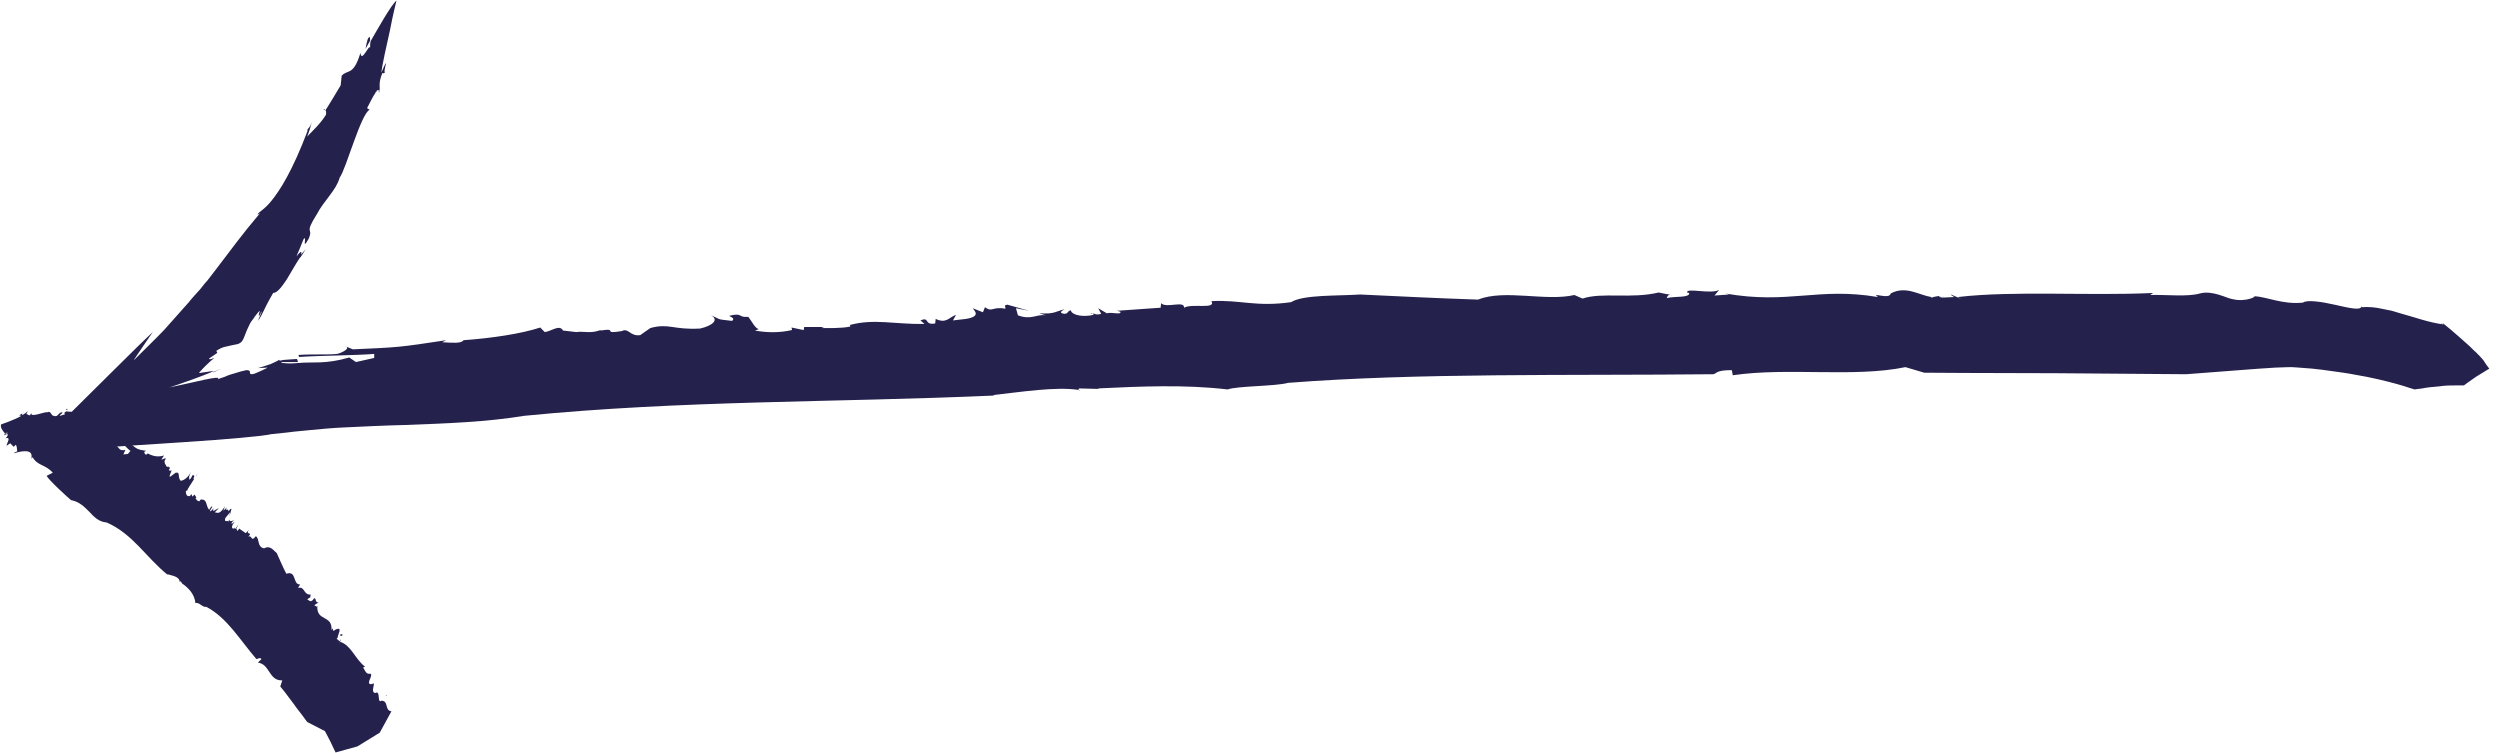 <svg xmlns="http://www.w3.org/2000/svg" xmlns:xlink="http://www.w3.org/1999/xlink" width="332" zoomAndPan="magnify" viewBox="0 0 249 75" height="100" preserveAspectRatio="xMidYMid meet" version="1.0"><defs><clipPath id="b01654ffbf"><path d="M 3 0 L 247.934 0 L 247.934 45 L 3 45 Z M 3 0 " clip-rule="nonzero"/></clipPath></defs><path fill="#24224d" d="M 166.418 29.434 C 166.57 29.434 166.621 29.484 166.418 29.434 Z M 166.418 29.434 " fill-opacity="1" fill-rule="nonzero"/><path fill="#24224d" d="M 74.484 31.711 C 74.438 31.711 74.438 31.711 74.387 31.711 C 74.336 31.609 74.234 31.508 74.184 31.457 Z M 74.484 31.711 " fill-opacity="1" fill-rule="nonzero"/><path fill="#24224d" d="M 59.719 33.023 C 59.668 33.023 59.668 33.023 59.621 33.074 C 59.621 33.023 59.621 32.973 59.719 33.023 Z M 59.719 33.023 " fill-opacity="1" fill-rule="nonzero"/><path fill="#24224d" d="M 108.57 31.203 C 108.719 31.203 108.77 31.203 108.82 31.254 C 108.77 31.254 108.672 31.254 108.57 31.203 Z M 108.57 31.203 " fill-opacity="1" fill-rule="nonzero"/><path fill="#24224d" d="M 193.523 29.586 C 193.523 29.586 193.473 29.586 193.473 29.586 C 193.523 29.586 193.574 29.535 193.625 29.535 Z M 193.523 29.586 " fill-opacity="1" fill-rule="nonzero"/><path fill="#24224d" d="M 193.219 29.434 C 192.914 29.535 193.32 29.586 193.473 29.586 C 193.117 29.738 192.766 29.738 192.41 29.688 C 192.41 29.535 193.066 29.535 193.219 29.434 Z M 193.219 29.434 " fill-opacity="1" fill-rule="nonzero"/><path fill="#24224d" d="M 243.281 32.316 L 243.129 32.215 C 243.23 32.215 243.281 32.266 243.281 32.316 Z M 243.281 32.316 " fill-opacity="1" fill-rule="nonzero"/><path fill="#24224d" d="M 107.406 38.891 C 107.457 38.891 107.559 38.891 107.609 38.941 C 107.508 38.941 107.457 38.891 107.406 38.891 Z M 107.406 38.891 " fill-opacity="1" fill-rule="nonzero"/><path fill="#24224d" d="M 235.242 30.699 L 235.191 30.445 C 235.242 30.547 235.293 30.648 235.242 30.699 Z M 235.242 30.699 " fill-opacity="1" fill-rule="nonzero"/><path fill="#24224d" d="M 74.184 31.457 L 74.082 31.355 C 74.133 31.406 74.133 31.406 74.184 31.457 Z M 74.184 31.457 " fill-opacity="1" fill-rule="nonzero"/><path fill="#24224d" d="M 46.066 33.934 C 46.066 33.984 46.016 34.086 46.016 34.137 C 46.016 34.137 45.965 34.137 45.965 34.137 Z M 46.066 33.934 " fill-opacity="1" fill-rule="nonzero"/><path fill="#24224d" d="M 37.469 9.004 C 37.469 9.004 37.52 9.055 37.52 9.105 L 37.219 9.258 C 37.371 9.105 37.422 9.055 37.469 9.004 Z M 37.469 9.004 " fill-opacity="1" fill-rule="nonzero"/><path fill="#24224d" d="M 27.711 36.059 C 27.711 36.008 27.66 36.008 27.66 35.957 C 27.711 35.957 27.762 35.906 27.812 35.906 C 27.863 35.906 27.863 35.906 27.914 35.906 C 27.914 35.906 28.066 35.906 28.168 35.855 C 28.57 35.805 29.027 35.805 29.582 35.754 L 29.684 36.059 C 29.684 36.059 29.129 36.059 28.57 36.059 C 27.863 36.059 27.711 36.059 27.711 36.059 Z M 27.711 36.059 " fill-opacity="1" fill-rule="nonzero"/><g clip-path="url(#b01654ffbf)"><path fill="#24224d" d="M 15.223 33.074 C 15.223 33.074 14.715 33.785 14.211 34.543 C 13.754 35.199 13.301 35.906 13.301 35.906 C 14.41 34.793 15.473 33.785 16.383 32.824 C 17.242 31.863 18.051 30.953 18.812 30.094 C 19.164 29.637 19.57 29.23 19.922 28.828 C 20.176 28.523 20.379 28.223 20.633 27.969 C 20.984 27.512 21.289 27.109 21.645 26.652 C 22.957 24.934 24.172 23.266 25.891 21.242 L 25.637 21.395 C 25.789 21.039 26.246 20.988 27.055 19.977 C 27.457 19.473 27.965 18.766 28.57 17.652 C 29.176 16.539 29.887 15.023 30.645 13 L 30.594 12.949 C 30.746 12.695 30.848 12.746 31.047 12.191 C 31.047 12.191 30.949 12.543 30.848 12.898 C 30.746 13.254 30.594 13.605 30.594 13.605 C 31.199 12.949 31.859 12.395 32.465 11.434 C 32.516 11.18 32.465 11.027 32.414 10.977 C 32.414 10.977 32.82 10.371 33.172 9.762 C 33.527 9.156 33.93 8.5 33.93 8.5 L 34.031 7.539 C 34.641 6.883 35.195 7.59 35.902 5.262 C 36.004 6.324 36.762 4.352 36.863 4.758 C 36.863 4.605 36.863 4.301 36.914 4.102 C 37.621 2.887 38.938 0.508 39.492 0.055 C 39.492 0.055 39.141 1.418 38.836 3.039 C 38.48 4.605 38.078 6.426 37.977 7.234 C 38.785 5.363 38.281 6.781 38.281 7.234 L 38.078 7.285 C 37.621 8.449 37.926 8.602 37.773 9.207 C 37.723 9.207 37.723 9.156 37.723 9.105 L 37.824 9.055 C 37.773 8.953 37.723 9.004 37.672 9.004 C 37.621 8.953 37.52 8.953 37.371 9.258 L 37.422 9.207 C 37.117 9.613 36.762 10.422 36.559 10.773 L 36.812 10.926 C 36.359 11.18 35.801 12.594 35.246 14.113 C 34.691 15.629 34.184 17.195 33.828 17.703 C 33.477 18.969 32.262 19.977 31.555 21.344 C 30.238 23.418 31.25 22.609 30.746 23.77 C 29.988 25.137 30.645 23.316 30.238 23.82 C 30.238 23.82 30.039 24.277 29.887 24.68 C 29.684 25.137 29.531 25.539 29.531 25.539 C 30.188 24.68 29.988 25.289 29.988 25.488 C 29.531 26.148 29.027 27.059 28.57 27.816 C 28.066 28.574 27.609 29.18 27.207 29.18 C 26.094 31.102 26.246 31.203 25.688 31.961 C 25.789 31.66 26.094 31.102 26.043 31.004 C 25.688 31.863 25.738 31.305 25.891 30.953 C 25.738 31.051 25.586 31.254 25.438 31.457 C 25.336 31.559 25.285 31.711 25.184 31.812 C 25.133 31.863 25.082 31.961 25.031 32.012 C 24.98 32.062 24.98 32.062 24.98 32.113 L 24.93 32.164 C 24.777 32.52 24.574 32.871 24.477 33.176 C 24.223 33.785 24.172 34.137 23.613 34.289 L 23.816 34.238 C 23.414 34.34 23.008 34.391 22.656 34.492 C 22.301 34.543 21.996 34.645 21.543 34.945 C 21.543 34.945 21.645 35.148 21.645 35.148 L 20.832 35.703 C 20.832 35.906 21.238 35.652 21.34 35.652 C 20.734 36.16 20.277 36.613 19.922 37.02 C 19.621 37.273 20.176 37.07 20.43 37.07 C 20.734 37.02 20.984 36.969 21.289 36.969 C 21.289 36.969 20.328 37.375 19.215 37.777 C 18.102 38.184 16.891 38.586 16.891 38.586 C 17.852 38.387 19.164 38.082 20.328 37.828 C 21.289 37.625 21.945 37.523 21.695 37.777 C 21.695 37.777 22.047 37.625 22.402 37.523 C 22.703 37.375 23.059 37.273 23.059 37.273 C 23.867 37.02 24.273 36.918 24.523 36.867 C 24.777 36.867 24.828 36.918 24.879 36.969 C 24.93 37.121 24.777 37.375 25.336 37.223 C 25.336 37.223 25.688 37.07 26.043 36.918 C 26.395 36.766 26.648 36.613 26.648 36.613 L 25.688 36.664 C 26.246 36.516 26.598 36.363 26.953 36.262 C 27.258 36.109 27.559 36.008 27.863 35.805 C 27.812 35.805 27.812 35.855 27.762 35.906 L 27.863 35.906 C 27.863 35.957 27.914 36.008 27.965 36.059 C 28.016 36.059 28.016 36.109 28.066 36.109 C 28.066 36.109 28.117 36.109 28.117 36.16 C 28.168 36.16 28.219 36.16 28.266 36.16 C 28.621 36.211 29.078 36.211 29.633 36.16 C 31.148 36.008 32.363 36.312 34.789 35.605 L 35.449 36.059 L 37.27 35.652 L 37.27 35.25 C 35.5 35.402 32.109 35.402 29.785 35.555 L 29.734 35.352 C 31.098 35.25 32.668 35.352 33.578 35.25 C 34.031 35.148 35.094 34.645 34.285 34.441 L 35.145 34.793 C 39.695 34.594 39.746 34.594 44.449 33.883 L 44.043 34.086 C 45.004 34.137 45.965 34.238 46.168 33.883 C 49 33.684 51.984 33.227 53.805 32.621 L 54.258 33.074 C 54.867 33.023 55.727 32.266 56.078 32.922 L 57.395 33.074 C 58.203 32.973 58.758 33.227 59.672 32.922 C 59.719 32.922 59.77 32.871 59.82 32.871 C 59.82 32.871 59.82 32.922 59.82 32.922 C 61.691 32.621 59.82 33.328 61.945 32.973 C 62.602 32.621 62.754 33.531 63.766 33.379 L 64.777 32.672 C 66.648 32.164 67.004 32.871 69.734 32.723 C 71.047 32.418 71.656 31.812 70.746 31.355 C 71.957 31.914 71.301 31.762 72.918 31.961 C 73.172 31.711 72.969 31.66 72.617 31.457 C 74.031 31.102 73.477 31.66 74.535 31.559 C 74.891 32.012 75.246 32.773 75.598 32.773 L 75.195 32.922 C 76.309 33.125 77.57 33.176 78.887 32.871 L 78.836 32.621 L 80.047 32.875 L 80.098 32.57 L 82.07 32.57 L 81.82 32.672 C 82.273 32.672 83.84 32.723 84.699 32.52 L 84.648 32.367 C 87.078 31.711 89.152 32.316 92.082 32.266 L 91.68 31.914 C 92.641 31.508 91.984 32.418 93.145 32.215 L 93.195 31.762 C 94.258 32.266 94.512 31.609 95.219 31.355 L 94.914 31.914 L 96.23 31.762 C 97.695 31.508 97.09 31.004 96.887 30.699 L 97.898 31.102 L 98.102 30.598 C 98.859 31.152 98.809 30.496 100.125 30.75 C 100.227 30.547 99.871 30.445 100.328 30.344 L 102.5 30.953 L 101.188 30.699 L 101.387 31.406 C 102.754 31.914 103.207 31.254 104.168 31.406 L 103.512 31.203 C 105.078 31.305 105.129 31.004 106.039 30.801 C 105.789 30.953 105.383 31.152 105.988 31.254 C 106.445 31.254 106.242 31.004 106.648 30.902 C 106.75 31.406 107.91 31.609 108.922 31.355 C 108.922 31.305 108.871 31.203 108.82 31.203 C 109.074 31.254 109.227 31.406 109.68 31.254 L 109.379 30.699 L 110.238 31.203 C 110.793 31.051 111.652 31.406 111.602 31.051 L 111.25 30.953 L 115.598 30.648 L 115.648 30.191 C 116.102 30.75 118.023 29.891 117.926 30.648 C 118.734 30.191 121.16 30.852 120.656 29.992 C 123.535 29.84 125.105 30.598 128.594 30.094 C 129.809 29.332 133.246 29.484 135.473 29.332 C 139.871 29.535 142.703 29.688 147.203 29.84 C 149.883 28.777 153.93 30.043 156.809 29.383 L 157.621 29.738 C 159.543 29.082 162.473 29.789 165.203 29.133 C 165.863 29.281 166.215 29.332 166.367 29.332 C 166.266 29.332 166.062 29.434 166.016 29.688 C 166.773 29.484 168.34 29.688 168.238 29.18 L 168.035 29.133 C 167.934 28.625 170.363 29.332 171.223 28.879 L 170.766 29.434 L 172.234 29.332 L 171.828 29.23 C 178.199 30.344 181.031 28.574 187.051 29.586 C 186.242 29.031 188.215 29.891 188.312 29.23 C 189.832 28.422 191.094 29.383 192.359 29.586 C 192.359 29.637 192.359 29.637 192.461 29.688 L 194.637 29.586 C 193.32 28.777 196.203 30.242 194.988 29.586 C 200.602 28.93 207.984 29.484 214.457 29.18 L 214.156 29.383 C 215.824 29.332 217.848 29.586 219.109 29.23 C 220.375 28.879 221.84 29.738 222.348 29.789 C 223.711 30.141 225.027 29.434 224.418 29.484 C 225.938 29.586 227.301 30.344 229.375 30.141 C 229.73 29.84 231.195 30.043 232.512 30.344 C 233.875 30.648 235.09 30.953 235.191 30.547 L 235.191 30.598 C 235.898 30.547 236.555 30.598 237.215 30.75 C 237.566 30.801 237.871 30.902 238.223 30.953 C 238.527 31.051 238.883 31.152 239.234 31.254 C 240.551 31.609 241.867 32.113 243.383 32.316 C 243.383 32.316 243.332 32.266 243.281 32.164 C 243.281 32.164 243.586 32.418 244.09 32.824 C 244.547 33.227 245.152 33.734 245.758 34.289 C 246.062 34.543 246.316 34.844 246.617 35.098 C 246.871 35.352 247.125 35.605 247.328 35.855 C 247.68 36.414 247.934 36.715 247.934 36.715 C 247.934 36.715 247.277 37.121 246.617 37.523 C 246.012 37.93 245.406 38.387 245.406 38.387 C 245.406 38.387 245.305 38.387 245.203 38.387 C 245.051 38.387 244.848 38.387 244.648 38.387 C 244.191 38.387 243.535 38.387 242.926 38.484 C 242.32 38.535 241.715 38.586 241.258 38.688 C 240.805 38.738 240.5 38.789 240.5 38.789 C 240.5 38.789 240.348 38.738 239.996 38.637 C 239.691 38.535 239.234 38.387 238.68 38.234 C 237.566 37.93 236.102 37.574 234.582 37.324 C 233.824 37.172 233.016 37.07 232.309 36.969 C 231.551 36.867 230.891 36.766 230.285 36.715 C 229.07 36.613 228.262 36.566 228.262 36.566 C 228.262 36.566 227.605 36.566 226.645 36.613 C 225.684 36.664 224.367 36.766 223.055 36.867 C 220.375 37.07 217.746 37.273 217.746 37.273 C 217.746 37.273 211.223 37.223 204.699 37.172 C 198.176 37.172 191.652 37.121 191.652 37.121 L 189.781 36.566 C 184.672 37.625 178.098 36.566 172.586 37.375 L 172.488 36.867 C 170.918 36.867 171.02 37.172 170.668 37.273 C 156.203 37.426 141.285 37.121 128.289 38.133 C 127.027 38.484 123.234 38.434 122.273 38.789 C 118.023 38.285 113.574 38.484 109.328 38.688 L 109.48 38.738 L 107.508 38.688 C 107.406 38.738 107.406 38.789 107.457 38.84 C 105.18 38.484 101.691 39.043 98.91 39.348 L 99.062 39.395 C 83.031 40.105 68.062 39.852 52.188 41.418 C 48.496 42.027 44.5 42.176 40.352 42.328 C 38.281 42.379 36.156 42.48 34.082 42.582 C 33.02 42.633 31.957 42.734 30.898 42.836 L 29.328 42.988 L 28.52 43.086 L 27.055 43.238 C 26.195 43.441 22.754 43.746 18.203 44.047 C 13.703 44.352 8.09 44.707 3.137 44.957 C 6.117 42.027 8.898 39.297 11.074 37.121 C 13.199 34.996 14.715 33.531 15.223 33.074 Z M 15.223 33.074 " fill-opacity="1" fill-rule="nonzero"/></g><path fill="#24224d" d="M 32.363 10.926 L 32.312 10.977 C 32.16 10.875 32.262 10.824 32.363 10.926 Z M 32.363 10.926 " fill-opacity="1" fill-rule="nonzero"/><path fill="#24224d" d="M 21.289 37.07 C 21.238 37.07 21.238 37.07 21.188 37.07 L 22.047 36.715 Z M 21.289 37.07 " fill-opacity="1" fill-rule="nonzero"/><path fill="#24224d" d="M 30.441 24.832 C 29.887 25.742 29.836 25.742 29.836 25.539 C 30.086 25.238 30.289 24.984 30.441 24.832 Z M 30.441 24.832 " fill-opacity="1" fill-rule="nonzero"/><path fill="#24224d" d="M 36.609 3.949 C 36.812 3.492 36.863 3.695 36.863 4.051 C 36.609 4.504 36.41 4.859 36.41 4.859 C 36.461 4.555 36.512 4.25 36.609 3.949 Z M 36.609 3.949 " fill-opacity="1" fill-rule="nonzero"/><path fill="#24224d" d="M 38.129 7.184 L 38.383 7.133 C 38.18 7.387 38.129 7.336 38.129 7.184 Z M 38.129 7.184 " fill-opacity="1" fill-rule="nonzero"/><path fill="#24224d" d="M 31.148 59.32 C 31.199 59.32 31.148 59.371 31.148 59.32 Z M 31.148 59.32 " fill-opacity="1" fill-rule="nonzero"/><path fill="#24224d" d="M 19.52 47.488 C 19.52 47.488 19.52 47.438 19.52 47.488 C 19.57 47.387 19.621 47.336 19.621 47.234 Z M 19.52 47.488 " fill-opacity="1" fill-rule="nonzero"/><path fill="#24224d" d="M 17.043 46.273 C 17.043 46.223 17.094 46.172 17.043 46.273 Z M 17.043 46.273 " fill-opacity="1" fill-rule="nonzero"/><path fill="#24224d" d="M 34.082 63.316 C 34.082 63.316 34.082 63.266 34.082 63.316 C 34.082 63.316 34.133 63.316 34.133 63.266 Z M 34.082 63.316 " fill-opacity="1" fill-rule="nonzero"/><path fill="#24224d" d="M 34.184 63.164 C 34.082 63.164 34.082 63.266 34.082 63.316 C 33.93 63.367 33.879 63.316 33.879 63.215 C 33.98 63.113 34.082 63.215 34.184 63.164 Z M 34.184 63.164 " fill-opacity="1" fill-rule="nonzero"/><path fill="#24224d" d="M 39.391 70.344 L 39.441 70.293 C 39.391 70.293 39.391 70.344 39.391 70.344 Z M 39.391 70.344 " fill-opacity="1" fill-rule="nonzero"/><path fill="#24224d" d="M 38.383 69.332 L 38.582 69.18 C 38.531 69.281 38.43 69.332 38.383 69.332 Z M 38.383 69.332 " fill-opacity="1" fill-rule="nonzero"/><path fill="#24224d" d="M 19.621 47.234 L 19.672 47.133 C 19.672 47.184 19.672 47.184 19.621 47.234 Z M 19.621 47.234 " fill-opacity="1" fill-rule="nonzero"/><path fill="#24224d" d="M 15.02 44.859 C 14.969 44.906 14.918 44.957 14.918 45.008 Z M 15.02 44.859 " fill-opacity="1" fill-rule="nonzero"/><path fill="#24224d" d="M 2.73 41.066 C 2.73 41.066 2.781 41.016 2.781 40.965 L 2.73 41.117 C 2.73 41.117 2.73 41.117 2.73 41.066 Z M 2.73 41.066 " fill-opacity="1" fill-rule="nonzero"/><path fill="#24224d" d="M 11.68 43.695 C 11.68 43.695 11.68 43.645 11.73 43.594 C 11.832 43.543 11.984 43.645 12.086 43.746 L 11.934 43.996 Z M 11.68 43.695 " fill-opacity="1" fill-rule="nonzero"/><path fill="#24224d" d="M 4.652 47.387 L 5.258 47.082 C 4.5 46.223 3.742 46.426 3.238 45.516 L 3.188 45.668 C 2.984 45.719 3.691 44.504 1.516 45.109 L 1.465 45.16 C 1.414 45.109 1.516 45.008 1.316 45.109 L 1.719 44.957 C 1.668 44.758 1.719 44.453 1.566 44.301 C 1.516 44.352 1.414 44.453 1.367 44.504 L 1.012 44.148 L 0.656 44.402 C 0.656 44.148 1.164 43.492 0.555 43.645 C 1.012 43.238 0.555 43.238 0.758 43.039 C 0.707 43.086 0.605 43.137 0.504 43.188 C 0.355 42.988 0 42.633 0.102 42.277 C 0.102 42.277 1.566 41.773 2.125 41.418 C 1.719 41.367 2.074 41.316 2.227 41.168 L 2.176 41.316 C 2.426 41.316 2.629 41.016 2.781 40.965 C 2.781 40.965 2.73 41.016 2.73 41.066 L 2.73 41.016 C 2.68 41.066 2.68 41.117 2.68 41.117 C 2.629 41.168 2.629 41.215 2.68 41.266 L 2.68 41.215 C 2.73 41.316 2.883 41.367 2.984 41.367 L 3.137 41.117 C 2.934 41.672 4.5 40.965 4.703 41.066 C 5.105 40.863 5.059 41.418 5.359 41.418 C 5.766 41.57 5.766 41.168 6.117 41.066 C 6.473 41.066 5.867 41.316 5.969 41.418 L 6.473 41.266 C 6.32 41.117 6.523 41.016 6.625 40.965 C 6.879 41.066 7.586 40.863 7.281 41.418 C 7.738 41.367 7.887 41.168 8.039 41.266 C 7.938 41.316 7.789 41.367 7.738 41.469 C 7.988 41.316 7.738 41.57 7.688 41.57 C 7.738 41.926 9.305 41.367 8.949 41.926 L 9 41.824 C 8.75 42.277 8.395 42.582 8.395 42.938 L 8.598 42.836 L 8.598 43.086 C 8.797 43.039 8.797 42.887 8.848 42.836 C 8.949 43.188 9.406 43.188 9.707 43.289 L 8.648 44.199 C 9.051 44.098 9.809 43.848 9.609 44.25 L 10.012 43.996 C 10.973 43.594 10.113 44.504 10.418 44.453 L 10.922 44.199 L 10.719 44.047 C 11.074 43.996 11.277 43.949 11.629 43.797 C 11.629 43.797 11.578 43.797 11.578 43.848 L 11.578 43.898 C 11.48 44.098 11.48 44.352 11.629 44.453 C 11.883 44.555 11.832 44.957 12.488 44.809 L 12.289 45.262 L 12.742 45.211 L 12.996 44.906 C 12.742 44.758 12.34 44.25 11.984 43.996 L 12.086 43.848 C 12.289 43.996 12.391 44.301 12.539 44.352 C 12.641 44.352 13.047 44.098 13.098 43.797 L 12.996 44.199 C 13.652 44.707 13.602 44.758 14.562 44.906 L 14.359 45.008 C 14.41 45.211 14.512 45.414 14.715 45.16 C 15.172 45.414 15.727 45.566 16.332 45.363 L 16.082 45.77 C 16.184 45.82 16.738 45.363 16.383 45.918 L 16.434 46.223 C 16.586 46.273 16.484 46.578 16.789 46.477 C 16.789 46.477 16.84 46.477 16.84 46.477 C 16.84 46.477 16.84 46.477 16.789 46.527 C 17.191 46.578 16.535 46.879 16.992 46.879 C 17.293 46.68 16.738 47.438 16.941 47.488 L 17.496 47.082 C 18.004 46.98 17.648 47.539 18.004 47.891 C 18.355 47.84 18.812 47.488 19.012 46.98 C 18.812 47.59 18.812 47.336 18.863 47.789 C 19.062 47.641 19.062 47.539 19.164 47.336 C 19.57 47.285 19.164 47.641 19.316 47.738 C 19.062 48.145 18.609 48.801 18.66 48.852 L 18.508 48.902 C 18.508 49.258 18.609 49.461 18.914 49.41 L 19.062 49.207 L 19.164 49.461 L 19.367 49.258 L 19.57 49.559 L 19.469 49.609 C 19.52 49.711 19.672 49.965 19.875 49.914 L 19.973 49.762 C 20.684 49.66 20.48 50.422 20.832 50.773 L 21.035 50.469 C 21.391 50.32 20.734 50.926 20.984 50.926 L 21.289 50.621 C 21.035 51.18 21.543 50.672 21.793 50.621 L 21.391 51.027 L 21.645 51.078 C 21.945 51.129 22.25 50.672 22.402 50.422 L 22.25 50.875 L 22.605 50.52 C 22.301 51.027 22.754 50.52 22.754 50.926 C 22.906 50.773 22.906 50.672 23.059 50.672 L 22.855 51.43 L 22.906 51.027 L 22.453 51.582 C 22.25 52.141 22.754 51.734 22.754 51.988 L 22.805 51.734 C 22.906 52.039 23.109 51.836 23.363 51.836 C 23.211 51.887 23.059 51.988 23.059 52.141 C 23.109 52.242 23.262 51.988 23.363 51.988 C 23.059 52.34 23.008 52.695 23.312 52.645 C 23.363 52.594 23.414 52.543 23.414 52.492 C 23.414 52.594 23.312 52.695 23.465 52.645 L 23.766 52.191 L 23.516 52.695 C 23.664 52.645 23.516 53.051 23.766 52.746 L 23.816 52.645 L 24.477 53.102 L 24.777 52.797 C 24.426 53.301 25.234 52.949 24.727 53.453 C 25.133 53.25 24.98 54.062 25.484 53.402 C 25.891 53.707 25.586 54.465 26.297 54.617 C 26.953 54.262 27.258 54.871 27.559 55.074 C 27.914 55.832 28.117 56.387 28.52 57.145 C 29.582 56.793 29.129 58.258 29.887 58.207 L 29.684 58.562 C 30.391 58.359 30.188 59.27 30.949 59.219 C 30.898 59.422 30.898 59.523 30.898 59.523 C 30.848 59.523 30.797 59.523 30.594 59.723 C 30.797 59.723 30.848 60.078 31.199 59.723 L 31.199 59.676 C 31.555 59.32 31.301 60.129 31.758 59.977 L 31.301 60.281 L 31.555 60.434 L 31.605 60.332 C 31.504 61.949 33.121 61.191 33.02 62.758 C 33.375 62.254 32.918 63.113 33.426 62.707 C 34.184 62.355 33.629 63.215 33.629 63.516 C 33.629 63.516 33.578 63.566 33.527 63.617 L 33.828 63.871 C 34.285 63.164 33.527 64.527 33.879 63.922 C 34.992 64.277 35.398 65.691 36.359 66.398 L 36.156 66.5 C 36.359 66.703 36.41 67.156 36.812 67.105 C 37.219 67.059 36.711 67.816 36.762 67.918 C 36.66 68.32 37.32 68.066 37.219 68.02 C 37.32 68.27 36.914 68.93 37.371 69.027 C 37.977 68.676 37.473 70.242 38.078 69.738 L 38.027 69.789 C 38.734 69.84 38.281 70.75 38.988 70.848 C 38.988 70.848 39.039 70.801 39.039 70.75 L 37.824 72.973 L 35.602 74.34 L 33.426 74.945 C 33.426 74.945 33.172 74.441 32.918 73.883 C 32.668 73.379 32.363 72.82 32.363 72.82 L 30.594 71.91 C 30.594 71.91 30.441 71.711 30.188 71.355 C 29.938 71 29.582 70.598 29.277 70.141 C 28.926 69.688 28.621 69.281 28.367 68.93 C 28.117 68.625 27.914 68.371 27.914 68.371 L 28.117 67.766 C 26.75 67.816 26.902 66.148 25.688 65.996 L 26.043 65.641 C 25.891 65.438 25.688 65.641 25.535 65.641 C 23.918 63.77 22.605 61.496 20.531 60.434 C 20.176 60.535 19.824 59.926 19.469 60.078 C 19.367 59.168 18.812 58.613 18.203 58.156 L 18.203 58.207 L 18.004 57.902 C 17.953 57.902 17.902 57.953 17.902 58.004 C 17.902 57.398 17.141 57.348 16.688 57.195 L 16.688 57.246 C 14.562 55.527 13.199 53.152 10.621 52.039 C 9.859 51.988 9.355 51.48 8.898 50.977 C 8.395 50.469 7.887 49.965 7.078 49.812 C 6.93 49.711 4.754 47.738 4.652 47.387 Z M 4.652 47.387 " fill-opacity="1" fill-rule="nonzero"/><path fill="#24224d" d="M 1.465 44.453 C 1.367 44.605 1.367 44.555 1.465 44.453 Z M 1.465 44.453 " fill-opacity="1" fill-rule="nonzero"/><path fill="#24224d" d="M 9.809 43.137 L 10.012 42.938 Z M 9.809 43.137 " fill-opacity="1" fill-rule="nonzero"/><path fill="#24224d" d="M 6.574 40.711 C 6.777 40.762 6.727 40.812 6.676 40.863 C 6.625 40.812 6.574 40.762 6.574 40.711 Z M 6.574 40.711 " fill-opacity="1" fill-rule="nonzero"/><path fill="#24224d" d="M 0.457 43.34 C 0.355 43.289 0.457 43.238 0.605 43.137 C 0.656 43.188 0.707 43.238 0.707 43.238 C 0.656 43.238 0.504 43.289 0.457 43.34 Z M 0.457 43.34 " fill-opacity="1" fill-rule="nonzero"/><path fill="#24224d" d="M 2.324 41.117 L 2.375 40.965 C 2.375 41.016 2.375 41.066 2.324 41.117 Z M 2.324 41.117 " fill-opacity="1" fill-rule="nonzero"/></svg>